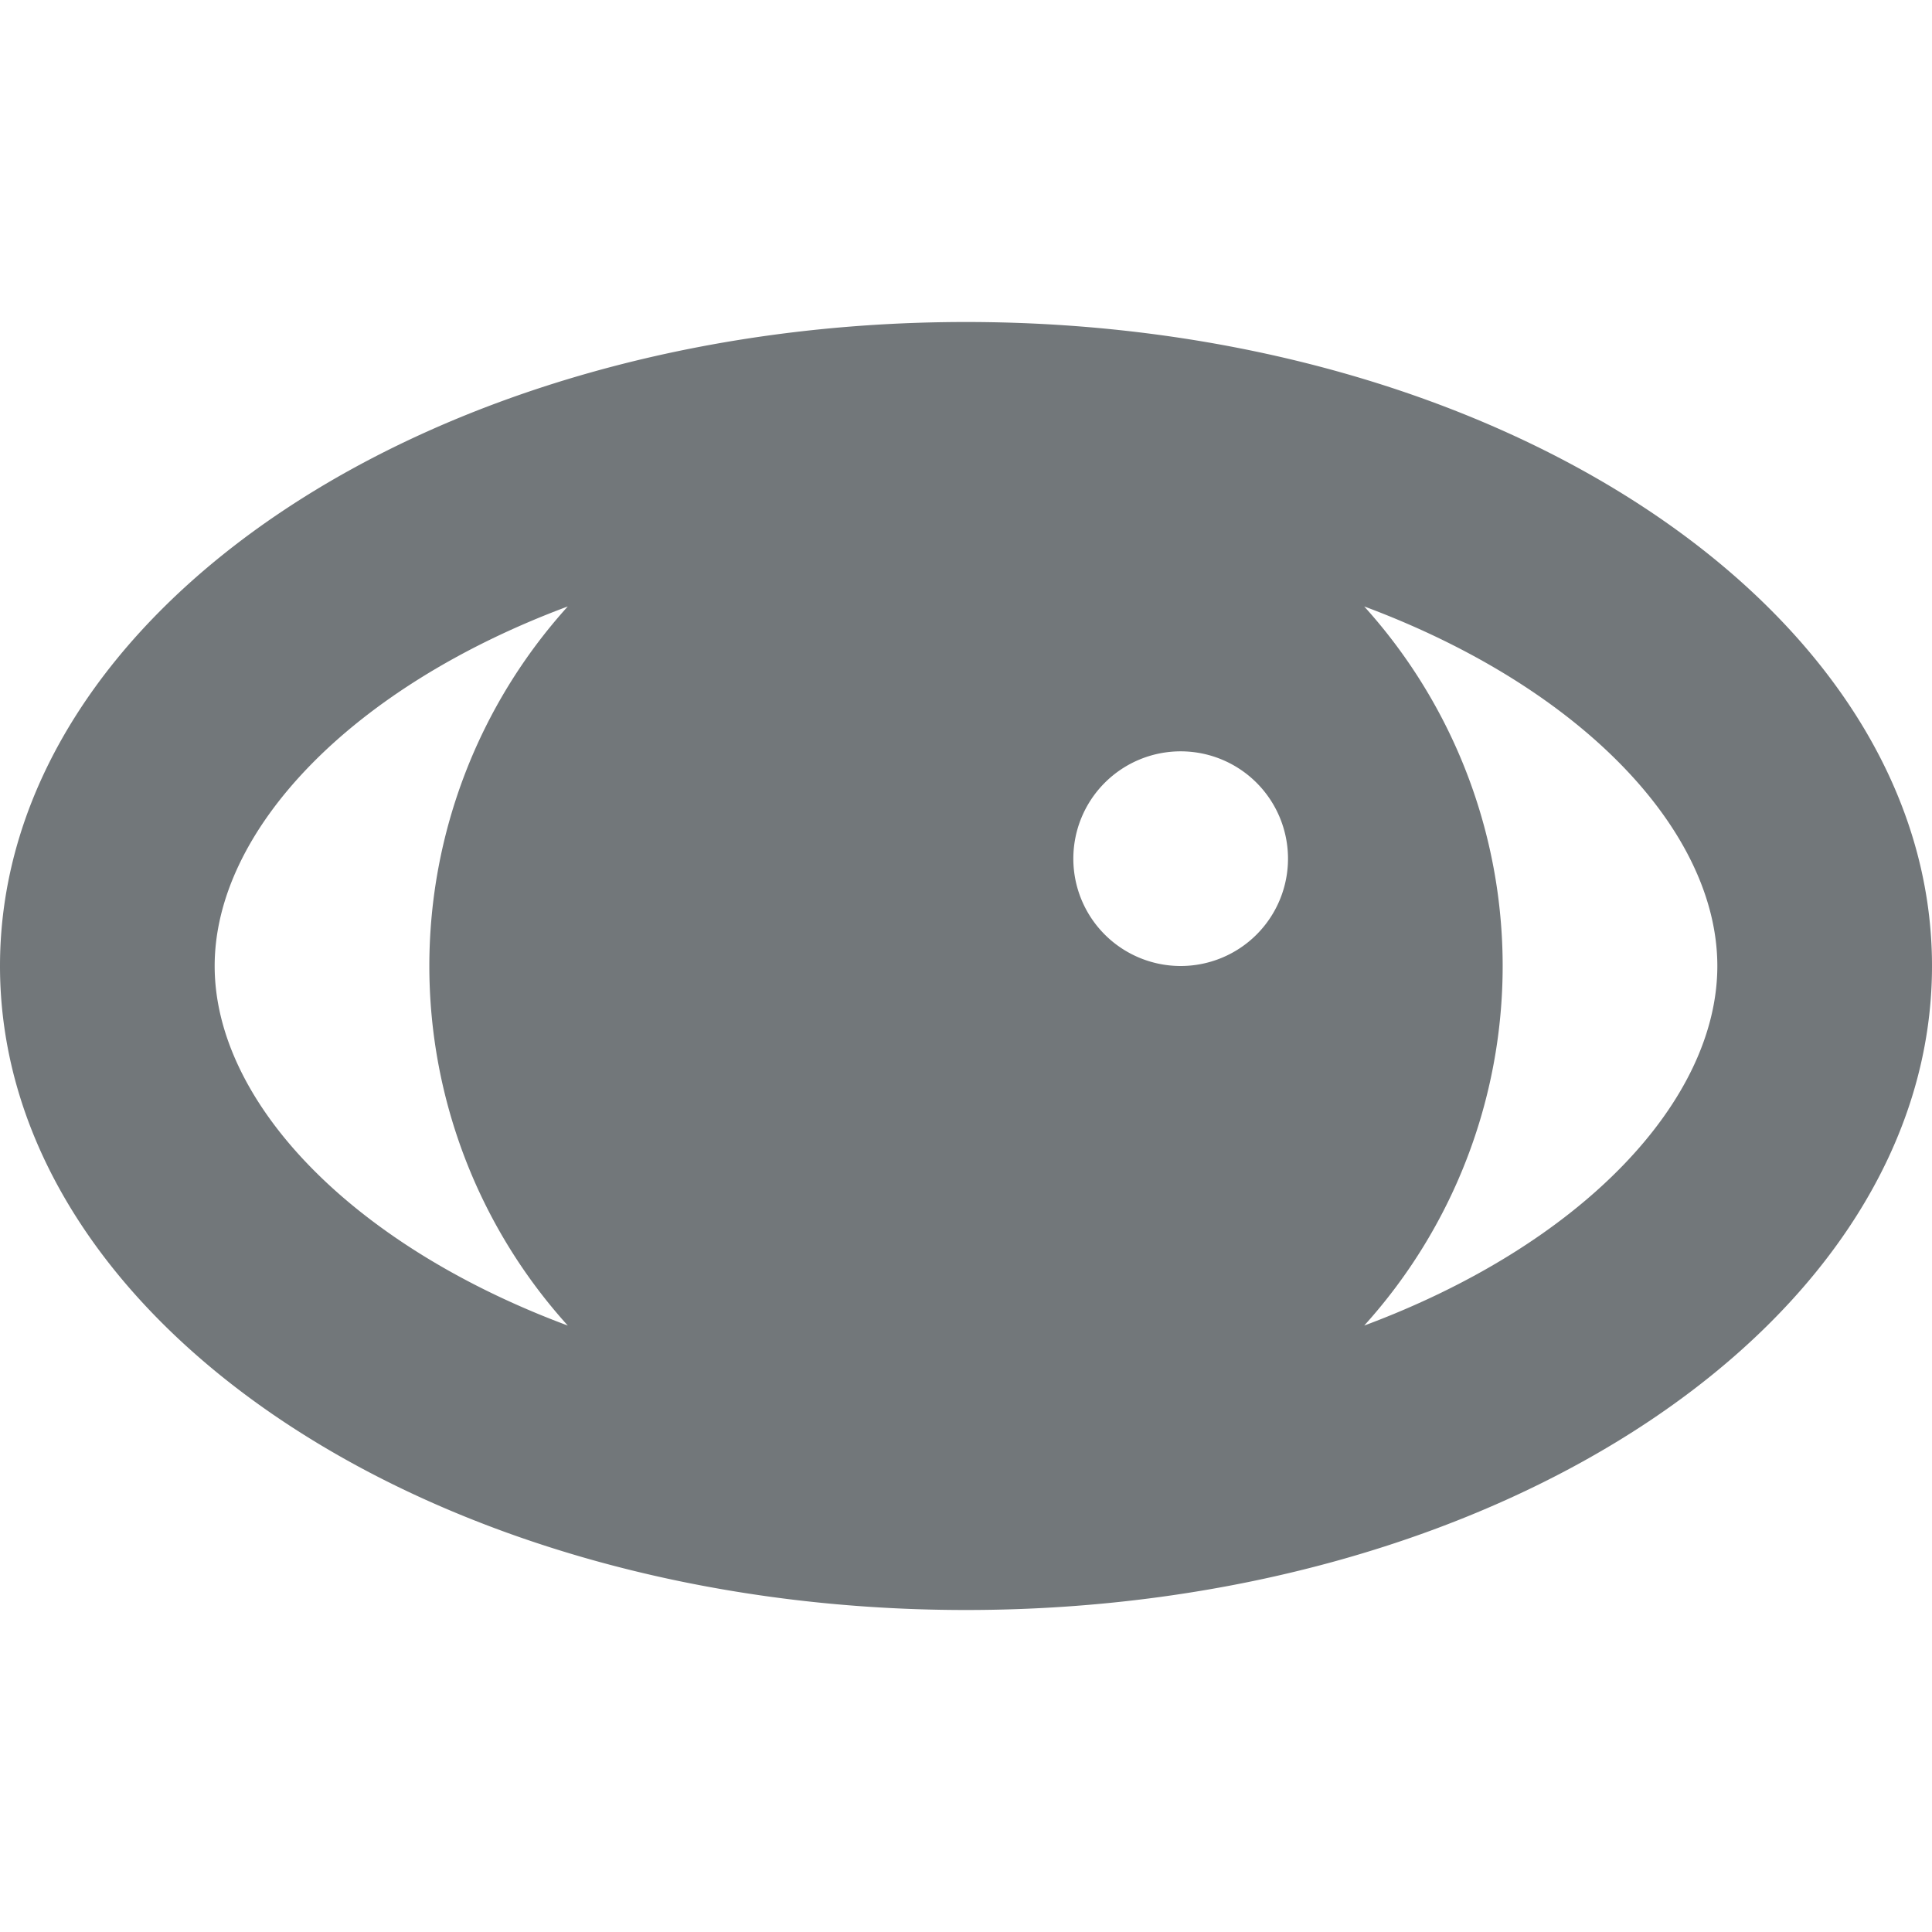 <svg width="18" height="18" xmlns="http://www.w3.org/2000/svg" viewBox="0 0 18 18">
  <path fill="#72777a" d="M9 3C4.03 3 0 5.69 0 9s4.03 6 9 6 9-2.69 9-6-4.03-6-9-6zm2 6a1 1 0 1 1 1-1 1 1 0 0 1-1 1zM2 9c0-1.25 1.25-2.59 3.29-3.35a4.995 4.995 0 0 0 0 6.7C3.25 11.59 2 10.25 2 9zm10.71 3.35a4.995 4.995 0 0 0 0-6.7C14.75 6.41 16 7.75 16 9s-1.25 2.59-3.29 3.35z"/>
</svg>
